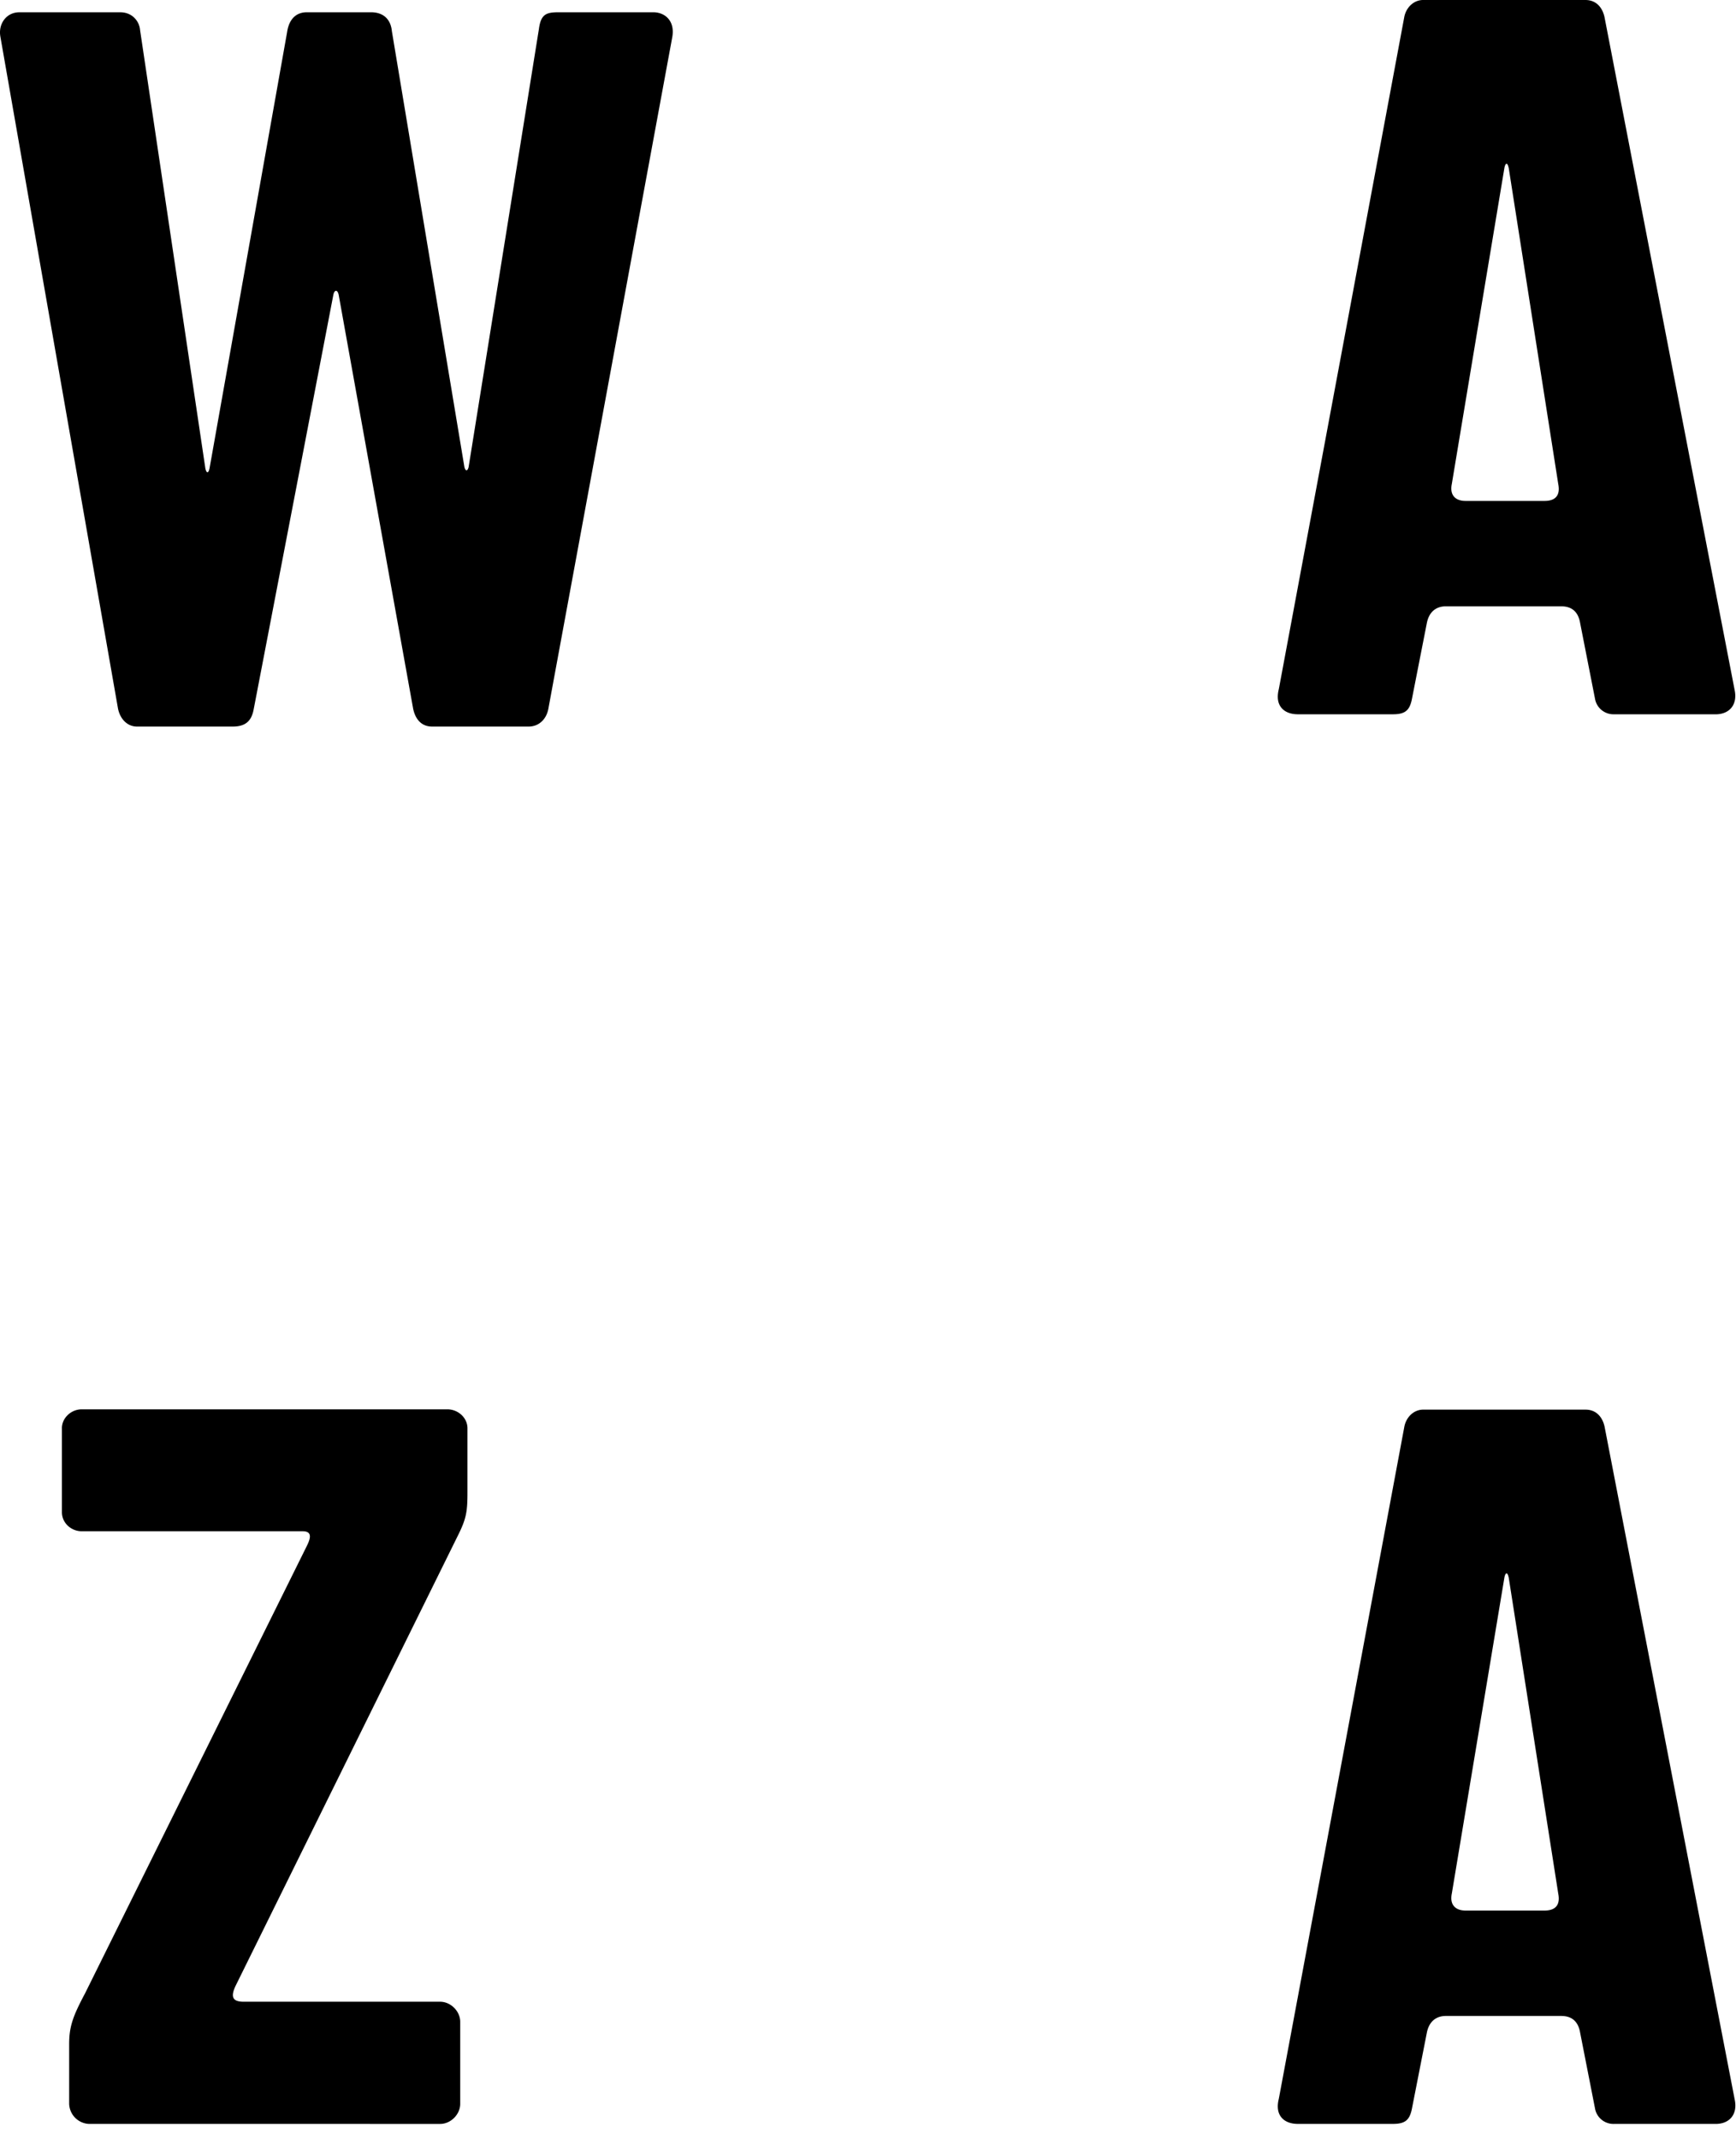 <svg xmlns="http://www.w3.org/2000/svg" width="69" height="85" fill="none"><path fill="#000" d="M64.152 28.387a.744.744 0 0 1-.757-.622l-.59-3.004c-.078-.454-.334-.665-.757-.665h-4.579c-.379 0-.668.21-.757.665l-.59 3.004c-.088.455-.257.622-.757.622h-3.78c-.546 0-.925-.332-.757-.998L55.817.665c.078-.376.379-.665.746-.665h6.451c.424 0 .669.288.757.665l5.175 26.758c.123.587-.21.965-.757.965h-4.037v-.001zm-4.189-21.72c-.044-.211-.123-.211-.167 0l-2.093 12.576c-.09.454.166.665.545.665h3.142c.423 0 .634-.21.546-.665L59.965 6.667h-.002zm4.189 77.742a.744.744 0 0 1-.757-.621l-.59-3.005c-.078-.454-.334-.665-.757-.665h-4.579c-.379 0-.668.211-.757.665l-.59 3.005c-.088.454-.257.62-.757.62h-3.78c-.546 0-.925-.331-.757-.997l4.992-26.725c.078-.376.379-.665.746-.665h6.451c.424 0 .669.288.757.665l5.175 26.758c.123.587-.21.965-.757.965h-4.04zm-4.189-21.722c-.044-.21-.123-.21-.167 0l-2.093 12.576c-.09.455.166.666.545.666h3.142c.423 0 .634-.211.546-.666l-1.971-12.576h-.002zM17.175 28.875c-.422 0-.666-.288-.754-.71l-2.96-16.45c-.044-.21-.167-.21-.211 0L10.079 28.21c-.089.454-.332.665-.83.665H5.445c-.376 0-.666-.288-.754-.71L.014 1.452C-.074.942.258.488.768.488h4.014c.454 0 .754.332.786.71l2.594 17.413c.045.211.123.211.167 0L11.41 1.285c.078-.543.376-.798.786-.798h2.55c.499 0 .787.288.83.754l2.883 17.324c.044.167.122.167.166 0L21.42 1.152c.078-.587.288-.665.787-.665h3.758c.454 0 .875.332.754.997l-4.923 26.681c-.078.42-.376.71-.786.71h-3.847.012zM2.46 56.763c0-.42.377-.754.787-.754h14.535c.421 0 .798.332.798.754v2.55c0 .754-.044 1.041-.377 1.707L9.358 78.933c-.211.455-.089.62.332.62h7.804c.42 0 .798.376.798.798v3.26c0 .42-.376.798-.798.798H3.547a.825.825 0 0 1-.798-.798v-2.383c0-.71.166-1.13.631-2.007l8.814-17.779c.166-.332.21-.587-.167-.587h-8.78c-.42 0-.786-.332-.786-.754v-3.338z"/></svg>